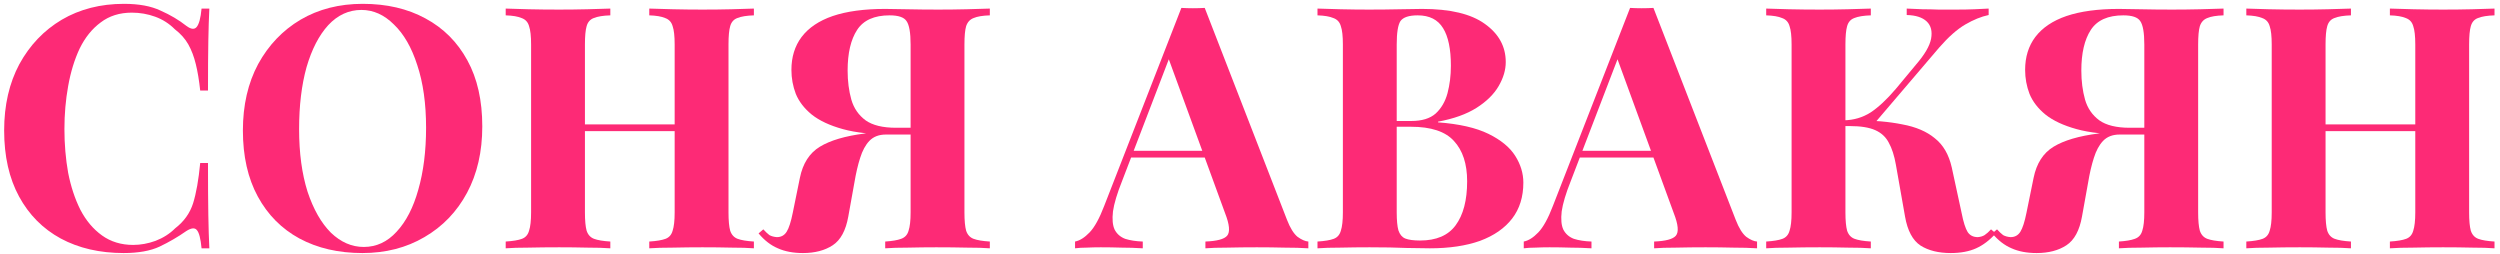 <?xml version="1.0" encoding="UTF-8"?> <svg xmlns="http://www.w3.org/2000/svg" width="443" height="45" viewBox="0 0 443 45" fill="none"> <path d="M21.976 0.68C24.616 0.68 26.776 1.08 28.456 1.88C30.176 2.64 31.696 3.54 33.016 4.58C33.816 5.18 34.416 5.26 34.816 4.82C35.256 4.34 35.556 3.24 35.716 1.52H37.096C37.016 3.08 36.956 4.98 36.916 7.22C36.876 9.42 36.856 12.36 36.856 16.04H35.476C35.276 14.2 35.016 12.64 34.696 11.36C34.376 10.04 33.936 8.88 33.376 7.88C32.816 6.88 32.016 5.98 30.976 5.18C29.976 4.18 28.816 3.44 27.496 2.96C26.176 2.48 24.796 2.24 23.356 2.24C21.196 2.24 19.356 2.82 17.836 3.98C16.316 5.1 15.076 6.64 14.116 8.6C13.196 10.56 12.516 12.78 12.076 15.26C11.636 17.7 11.416 20.24 11.416 22.88C11.416 25.56 11.636 28.14 12.076 30.62C12.556 33.06 13.276 35.24 14.236 37.16C15.236 39.08 16.516 40.6 18.076 41.72C19.636 42.84 21.476 43.4 23.596 43.4C24.916 43.4 26.236 43.16 27.556 42.68C28.916 42.16 30.076 41.42 31.036 40.46C32.596 39.26 33.656 37.78 34.216 36.02C34.776 34.22 35.196 31.84 35.476 28.88H36.856C36.856 32.68 36.876 35.76 36.916 38.12C36.956 40.44 37.016 42.4 37.096 44H35.716C35.556 42.28 35.276 41.2 34.876 40.76C34.516 40.32 33.896 40.38 33.016 40.94C31.536 41.98 29.956 42.9 28.276 43.7C26.636 44.46 24.516 44.84 21.916 44.84C17.676 44.84 13.956 43.98 10.756 42.26C7.596 40.54 5.136 38.06 3.376 34.82C1.616 31.58 0.736 27.68 0.736 23.12C0.736 18.64 1.636 14.72 3.436 11.36C5.276 8 7.776 5.38 10.936 3.5C14.136 1.62 17.816 0.68 21.976 0.68Z" fill="#FD2A76"></path> <path d="M64.281 0.68C68.521 0.68 72.221 1.54 75.381 3.26C78.581 4.98 81.061 7.46 82.821 10.7C84.581 13.9 85.461 17.8 85.461 22.4C85.461 26.88 84.561 30.8 82.761 34.16C80.961 37.52 78.441 40.14 75.201 42.02C72.001 43.9 68.341 44.84 64.221 44.84C59.981 44.84 56.261 43.98 53.061 42.26C49.901 40.54 47.441 38.06 45.681 34.82C43.921 31.58 43.041 27.68 43.041 23.12C43.041 18.64 43.941 14.72 45.741 11.36C47.581 8 50.081 5.38 53.241 3.5C56.441 1.62 60.121 0.68 64.281 0.68ZM64.041 1.76C61.801 1.76 59.841 2.66 58.161 4.46C56.521 6.26 55.241 8.74 54.321 11.9C53.441 15.06 53.001 18.72 53.001 22.88C53.001 27.12 53.501 30.82 54.501 33.98C55.541 37.1 56.921 39.52 58.641 41.24C60.401 42.92 62.341 43.76 64.461 43.76C66.701 43.76 68.641 42.86 70.281 41.06C71.961 39.26 73.241 36.78 74.121 33.62C75.041 30.42 75.501 26.76 75.501 22.64C75.501 18.36 74.981 14.66 73.941 11.54C72.941 8.42 71.561 6.02 69.801 4.34C68.081 2.62 66.161 1.76 64.041 1.76Z" fill="#FD2A76"></path> <path d="M115.05 44V42.8C116.33 42.72 117.29 42.56 117.93 42.32C118.57 42.08 118.99 41.6 119.19 40.88C119.43 40.16 119.55 39.08 119.55 37.64V7.88C119.55 6.4 119.43 5.32 119.19 4.64C118.99 3.92 118.55 3.44 117.87 3.2C117.23 2.92 116.29 2.76 115.05 2.72V1.52C116.13 1.56 117.53 1.6 119.25 1.64C121.01 1.68 122.75 1.7 124.47 1.7C126.31 1.7 128.03 1.68 129.63 1.64C131.27 1.6 132.59 1.56 133.59 1.52V2.72C132.31 2.76 131.33 2.92 130.65 3.2C130.01 3.44 129.59 3.92 129.39 4.64C129.19 5.32 129.09 6.4 129.09 7.88V37.64C129.09 39.08 129.19 40.16 129.39 40.88C129.63 41.6 130.07 42.08 130.71 42.32C131.35 42.56 132.31 42.72 133.59 42.8V44C132.59 43.92 131.27 43.88 129.63 43.88C128.03 43.84 126.31 43.82 124.47 43.82C122.75 43.82 121.01 43.84 119.25 43.88C117.53 43.88 116.13 43.92 115.05 44ZM89.61 44V42.8C90.89 42.72 91.85 42.56 92.49 42.32C93.13 42.08 93.55 41.6 93.75 40.88C93.99 40.16 94.11 39.08 94.11 37.64V7.88C94.11 6.4 93.99 5.32 93.75 4.64C93.55 3.92 93.11 3.44 92.43 3.2C91.79 2.92 90.85 2.76 89.61 2.72V1.52C90.65 1.56 91.99 1.6 93.63 1.64C95.31 1.68 97.13 1.7 99.09 1.7C100.77 1.7 102.43 1.68 104.07 1.64C105.71 1.6 107.07 1.56 108.15 1.52V2.72C106.87 2.76 105.89 2.92 105.21 3.2C104.57 3.44 104.15 3.92 103.95 4.64C103.75 5.32 103.65 6.4 103.65 7.88V37.64C103.65 39.08 103.75 40.16 103.95 40.88C104.19 41.6 104.63 42.08 105.27 42.32C105.91 42.56 106.87 42.72 108.15 42.8V44C107.07 43.92 105.71 43.88 104.07 43.88C102.43 43.84 100.77 43.82 99.09 43.82C97.13 43.82 95.31 43.84 93.63 43.88C91.99 43.88 90.65 43.92 89.61 44ZM99.75 23.24V22.04H123.45V23.24H99.75Z" fill="#FD2A76"></path> <path d="M175.399 1.52V2.72C174.119 2.76 173.159 2.92 172.519 3.2C171.879 3.44 171.439 3.92 171.199 4.64C170.999 5.32 170.899 6.4 170.899 7.88V37.64C170.899 39.08 170.999 40.16 171.199 40.88C171.439 41.6 171.879 42.08 172.519 42.32C173.159 42.56 174.119 42.72 175.399 42.8V44C174.399 43.92 173.039 43.88 171.319 43.88C169.639 43.84 167.839 43.82 165.919 43.82C164.279 43.82 162.619 43.84 160.939 43.88C159.259 43.88 157.899 43.92 156.859 44V42.8C158.099 42.72 159.039 42.56 159.679 42.32C160.359 42.08 160.799 41.6 160.999 40.88C161.239 40.16 161.359 39.08 161.359 37.64V7.88C161.359 5.8 161.119 4.42 160.639 3.74C160.199 3.06 159.199 2.72 157.639 2.72C154.919 2.72 152.999 3.58 151.879 5.3C150.759 7.02 150.199 9.42 150.199 12.5C150.199 14.38 150.419 16.1 150.859 17.66C151.299 19.18 152.139 20.4 153.379 21.32C154.619 22.2 156.419 22.64 158.779 22.64H163.939C163.939 22.64 163.939 22.84 163.939 23.24C163.939 23.64 163.939 23.84 163.939 23.84H158.179C154.619 23.84 151.679 23.52 149.359 22.88C147.039 22.24 145.199 21.38 143.839 20.3C142.519 19.22 141.579 18 141.019 16.64C140.499 15.28 140.239 13.86 140.239 12.38C140.239 10.1 140.839 8.16 142.039 6.56C143.279 4.92 145.119 3.68 147.559 2.84C150.039 2 153.139 1.58 156.859 1.58C157.619 1.58 158.879 1.6 160.639 1.64C162.439 1.68 164.319 1.7 166.279 1.7C167.959 1.7 169.639 1.68 171.319 1.64C173.039 1.6 174.399 1.56 175.399 1.52ZM163.579 22.82L163.459 23.84H156.979C155.739 23.84 154.759 24.22 154.039 24.98C153.359 25.7 152.819 26.7 152.419 27.98C152.019 29.22 151.679 30.68 151.399 32.36L150.319 38.36C149.879 40.84 148.959 42.54 147.559 43.46C146.159 44.38 144.399 44.84 142.279 44.84C140.559 44.84 139.079 44.56 137.839 44C136.599 43.48 135.459 42.6 134.419 41.36L135.259 40.64C135.659 41.08 136.019 41.42 136.339 41.66C136.699 41.86 137.139 41.98 137.659 42.02C138.419 42.02 138.999 41.7 139.399 41.06C139.799 40.42 140.159 39.3 140.479 37.7L141.739 31.52C142.259 28.96 143.439 27.12 145.279 26C147.119 24.88 149.759 24.1 153.199 23.66C153.959 23.54 154.719 23.44 155.479 23.36C156.239 23.28 157.239 23.2 158.479 23.12C159.759 23 161.459 22.9 163.579 22.82Z" fill="#FD2A76"></path> <path d="M213.479 1.4L228.059 38.96C228.619 40.4 229.239 41.4 229.919 41.96C230.639 42.48 231.279 42.76 231.839 42.8V44C230.639 43.92 229.219 43.88 227.579 43.88C225.979 43.84 224.359 43.82 222.719 43.82C220.879 43.82 219.139 43.84 217.499 43.88C215.859 43.88 214.559 43.92 213.599 44V42.8C215.639 42.72 216.919 42.38 217.439 41.78C217.999 41.14 217.879 39.8 217.079 37.76L206.879 9.86L207.959 8.3L198.839 32.06C197.959 34.26 197.419 36.06 197.219 37.46C197.059 38.86 197.159 39.94 197.519 40.7C197.919 41.46 198.539 42 199.379 42.32C200.259 42.6 201.299 42.76 202.499 42.8V44C201.179 43.92 199.919 43.88 198.719 43.88C197.519 43.84 196.299 43.82 195.059 43.82C194.179 43.82 193.339 43.84 192.539 43.88C191.779 43.88 191.099 43.92 190.499 44V42.8C191.339 42.64 192.199 42.1 193.079 41.18C193.959 40.26 194.819 38.7 195.659 36.5L209.339 1.4C209.979 1.44 210.659 1.46 211.379 1.46C212.139 1.46 212.839 1.44 213.479 1.4ZM217.679 26.72V27.92H199.799L200.399 26.72H217.679Z" fill="#FD2A76"></path> <path d="M233.458 1.52C234.498 1.56 235.858 1.6 237.538 1.64C239.218 1.68 240.898 1.7 242.578 1.7C244.498 1.7 246.358 1.68 248.158 1.64C249.958 1.6 251.238 1.58 251.998 1.58C256.958 1.58 260.658 2.46 263.098 4.22C265.578 5.98 266.818 8.24 266.818 11C266.818 12.4 266.398 13.82 265.558 15.26C264.718 16.7 263.418 17.98 261.658 19.1C259.898 20.22 257.618 21.04 254.818 21.56V21.68C258.578 21.96 261.558 22.64 263.758 23.72C265.958 24.8 267.538 26.1 268.498 27.62C269.458 29.14 269.938 30.72 269.938 32.36C269.938 34.88 269.278 37 267.958 38.72C266.638 40.44 264.738 41.76 262.258 42.68C259.778 43.56 256.818 44 253.378 44C252.418 44 251.038 43.98 249.238 43.94C247.438 43.86 245.258 43.82 242.698 43.82C240.938 43.82 239.218 43.84 237.538 43.88C235.858 43.88 234.498 43.92 233.458 44V42.8C234.738 42.72 235.698 42.56 236.338 42.32C236.978 42.08 237.398 41.6 237.598 40.88C237.838 40.16 237.958 39.08 237.958 37.64V7.88C237.958 6.4 237.838 5.32 237.598 4.64C237.398 3.92 236.958 3.44 236.278 3.2C235.638 2.92 234.698 2.76 233.458 2.72V1.52ZM251.218 2.72C249.658 2.72 248.638 3.06 248.158 3.74C247.718 4.42 247.498 5.8 247.498 7.88V37.64C247.498 39.04 247.598 40.1 247.798 40.82C248.038 41.54 248.438 42.02 248.998 42.26C249.598 42.5 250.478 42.62 251.638 42.62C254.518 42.62 256.618 41.72 257.938 39.92C259.298 38.08 259.978 35.48 259.978 32.12C259.978 29.04 259.198 26.66 257.638 24.98C256.118 23.3 253.578 22.46 250.018 22.46H244.918C244.918 22.46 244.918 22.3 244.918 21.98C244.918 21.62 244.918 21.44 244.918 21.44H250.078C251.958 21.44 253.398 21 254.398 20.12C255.398 19.2 256.098 18 256.498 16.52C256.898 15 257.098 13.38 257.098 11.66C257.098 8.7 256.638 6.48 255.718 5C254.798 3.48 253.298 2.72 251.218 2.72Z" fill="#FD2A76"></path> <path d="M292.99 1.4L307.57 38.96C308.13 40.4 308.75 41.4 309.43 41.96C310.15 42.48 310.79 42.76 311.35 42.8V44C310.15 43.92 308.73 43.88 307.09 43.88C305.49 43.84 303.87 43.82 302.23 43.82C300.39 43.82 298.65 43.84 297.01 43.88C295.37 43.88 294.07 43.92 293.11 44V42.8C295.15 42.72 296.43 42.38 296.95 41.78C297.51 41.14 297.39 39.8 296.59 37.76L286.39 9.86L287.47 8.3L278.35 32.06C277.47 34.26 276.93 36.06 276.73 37.46C276.57 38.86 276.67 39.94 277.03 40.7C277.43 41.46 278.05 42 278.89 42.32C279.77 42.6 280.81 42.76 282.01 42.8V44C280.69 43.92 279.43 43.88 278.23 43.88C277.03 43.84 275.81 43.82 274.57 43.82C273.69 43.82 272.85 43.84 272.05 43.88C271.29 43.88 270.61 43.92 270.01 44V42.8C270.85 42.64 271.71 42.1 272.59 41.18C273.47 40.26 274.33 38.7 275.17 36.5L288.85 1.4C289.49 1.44 290.17 1.46 290.89 1.46C291.65 1.46 292.35 1.44 292.99 1.4ZM297.19 26.72V27.92H279.31L279.91 26.72H297.19Z" fill="#FD2A76"></path> <path d="M331.51 1.52V2.72C330.23 2.76 329.25 2.92 328.57 3.2C327.93 3.44 327.51 3.92 327.31 4.64C327.11 5.32 327.01 6.4 327.01 7.88V37.64C327.01 39.08 327.11 40.16 327.31 40.88C327.55 41.6 327.99 42.08 328.63 42.32C329.27 42.56 330.23 42.72 331.51 42.8V44C330.43 43.92 329.07 43.88 327.43 43.88C325.79 43.84 324.13 43.82 322.45 43.82C320.53 43.82 318.71 43.84 316.99 43.88C315.31 43.88 313.97 43.92 312.97 44V42.8C314.25 42.72 315.21 42.56 315.85 42.32C316.49 42.08 316.91 41.6 317.11 40.88C317.35 40.16 317.47 39.08 317.47 37.64V7.88C317.47 6.4 317.35 5.32 317.11 4.64C316.91 3.92 316.47 3.44 315.79 3.2C315.15 2.92 314.21 2.76 312.97 2.72V1.52C313.97 1.56 315.31 1.6 316.99 1.64C318.71 1.68 320.53 1.7 322.45 1.7C324.13 1.7 325.79 1.68 327.43 1.64C329.07 1.6 330.43 1.56 331.51 1.52ZM328.75 21.32C331.95 21.32 334.73 21.56 337.09 22.04C339.49 22.48 341.41 23.3 342.85 24.5C344.33 25.66 345.33 27.38 345.85 29.66L347.59 37.7C347.91 39.34 348.27 40.48 348.67 41.12C349.07 41.72 349.67 42.02 350.47 42.02C350.95 41.98 351.35 41.86 351.67 41.66C352.03 41.42 352.41 41.08 352.81 40.64L353.65 41.36C352.57 42.56 351.41 43.44 350.17 44C348.93 44.56 347.43 44.84 345.67 44.84C343.51 44.84 341.73 44.4 340.33 43.52C338.93 42.6 338.01 40.88 337.57 38.36L335.95 29.18C335.67 27.58 335.25 26.28 334.69 25.28C334.17 24.28 333.37 23.54 332.29 23.06C331.21 22.58 329.71 22.34 327.79 22.34H325.45V21.32H328.75ZM326.77 22.34V21.32C328.49 21.28 330.05 20.82 331.45 19.94C332.85 19.02 334.35 17.62 335.95 15.74L339.49 11.48C341.05 9.68 341.95 8.14 342.19 6.86C342.43 5.54 342.17 4.52 341.41 3.8C340.65 3.08 339.47 2.7 337.87 2.66V1.52C338.83 1.56 339.77 1.6 340.69 1.64C341.61 1.64 342.55 1.66 343.51 1.7C344.47 1.7 345.53 1.7 346.69 1.7C347.89 1.7 348.95 1.68 349.87 1.64C350.83 1.6 351.67 1.56 352.39 1.52V2.66C351.07 2.94 349.69 3.5 348.25 4.34C346.81 5.18 345.27 6.54 343.63 8.42L331.75 22.34H326.77Z" fill="#FD2A76"></path> <path d="M394.012 1.52V2.72C392.732 2.76 391.772 2.92 391.132 3.2C390.492 3.44 390.052 3.92 389.812 4.64C389.612 5.32 389.512 6.4 389.512 7.88V37.64C389.512 39.08 389.612 40.16 389.812 40.88C390.052 41.6 390.492 42.08 391.132 42.32C391.772 42.56 392.732 42.72 394.012 42.8V44C393.012 43.92 391.652 43.88 389.932 43.88C388.252 43.84 386.452 43.82 384.532 43.82C382.892 43.82 381.232 43.84 379.552 43.88C377.872 43.88 376.512 43.92 375.472 44V42.8C376.712 42.72 377.652 42.56 378.292 42.32C378.972 42.08 379.412 41.6 379.612 40.88C379.852 40.16 379.972 39.08 379.972 37.64V7.88C379.972 5.8 379.732 4.42 379.252 3.74C378.812 3.06 377.812 2.72 376.252 2.72C373.532 2.72 371.612 3.58 370.492 5.3C369.372 7.02 368.812 9.42 368.812 12.5C368.812 14.38 369.032 16.1 369.472 17.66C369.912 19.18 370.752 20.4 371.992 21.32C373.232 22.2 375.032 22.64 377.392 22.64H382.552C382.552 22.64 382.552 22.84 382.552 23.24C382.552 23.64 382.552 23.84 382.552 23.84H376.792C373.232 23.84 370.292 23.52 367.972 22.88C365.652 22.24 363.812 21.38 362.452 20.3C361.132 19.22 360.192 18 359.632 16.64C359.112 15.28 358.852 13.86 358.852 12.38C358.852 10.1 359.452 8.16 360.652 6.56C361.892 4.92 363.732 3.68 366.172 2.84C368.652 2 371.752 1.58 375.472 1.58C376.232 1.58 377.492 1.6 379.252 1.64C381.052 1.68 382.932 1.7 384.892 1.7C386.572 1.7 388.252 1.68 389.932 1.64C391.652 1.6 393.012 1.56 394.012 1.52ZM382.192 22.82L382.072 23.84H375.592C374.352 23.84 373.372 24.22 372.652 24.98C371.972 25.7 371.432 26.7 371.032 27.98C370.632 29.22 370.292 30.68 370.012 32.36L368.932 38.36C368.492 40.84 367.572 42.54 366.172 43.46C364.772 44.38 363.012 44.84 360.892 44.84C359.172 44.84 357.692 44.56 356.452 44C355.212 43.48 354.072 42.6 353.032 41.36L353.872 40.64C354.272 41.08 354.632 41.42 354.952 41.66C355.312 41.86 355.752 41.98 356.272 42.02C357.032 42.02 357.612 41.7 358.012 41.06C358.412 40.42 358.772 39.3 359.092 37.7L360.352 31.52C360.872 28.96 362.052 27.12 363.892 26C365.732 24.88 368.372 24.1 371.812 23.66C372.572 23.54 373.332 23.44 374.092 23.36C374.852 23.28 375.852 23.2 377.092 23.12C378.372 23 380.072 22.9 382.192 22.82Z" fill="#FD2A76"></path> <path d="M423.488 44V42.8C424.768 42.72 425.728 42.56 426.368 42.32C427.008 42.08 427.428 41.6 427.628 40.88C427.868 40.16 427.988 39.08 427.988 37.64V7.88C427.988 6.4 427.868 5.32 427.628 4.64C427.428 3.92 426.988 3.44 426.308 3.2C425.668 2.92 424.728 2.76 423.488 2.72V1.52C424.568 1.56 425.968 1.6 427.688 1.64C429.448 1.68 431.188 1.7 432.908 1.7C434.748 1.7 436.468 1.68 438.068 1.64C439.708 1.6 441.028 1.56 442.028 1.52V2.72C440.748 2.76 439.768 2.92 439.088 3.2C438.448 3.44 438.028 3.92 437.828 4.64C437.628 5.32 437.528 6.4 437.528 7.88V37.64C437.528 39.08 437.628 40.16 437.828 40.88C438.068 41.6 438.508 42.08 439.148 42.32C439.788 42.56 440.748 42.72 442.028 42.8V44C441.028 43.92 439.708 43.88 438.068 43.88C436.468 43.84 434.748 43.82 432.908 43.82C431.188 43.82 429.448 43.84 427.688 43.88C425.968 43.88 424.568 43.92 423.488 44ZM398.048 44V42.8C399.328 42.72 400.288 42.56 400.928 42.32C401.568 42.08 401.988 41.6 402.188 40.88C402.428 40.16 402.548 39.08 402.548 37.64V7.88C402.548 6.4 402.428 5.32 402.188 4.64C401.988 3.92 401.548 3.44 400.868 3.2C400.228 2.92 399.288 2.76 398.048 2.72V1.52C399.088 1.56 400.428 1.6 402.068 1.64C403.748 1.68 405.568 1.7 407.528 1.7C409.208 1.7 410.868 1.68 412.508 1.64C414.148 1.6 415.508 1.56 416.588 1.52V2.72C415.308 2.76 414.328 2.92 413.648 3.2C413.008 3.44 412.588 3.92 412.388 4.64C412.188 5.32 412.088 6.4 412.088 7.88V37.64C412.088 39.08 412.188 40.16 412.388 40.88C412.628 41.6 413.068 42.08 413.708 42.32C414.348 42.56 415.308 42.72 416.588 42.8V44C415.508 43.92 414.148 43.88 412.508 43.88C410.868 43.84 409.208 43.82 407.528 43.82C405.568 43.82 403.748 43.84 402.068 43.88C400.428 43.88 399.088 43.92 398.048 44ZM408.188 23.24V22.04H431.888V23.24H408.188Z" fill="#FD2A76"></path> </svg> 